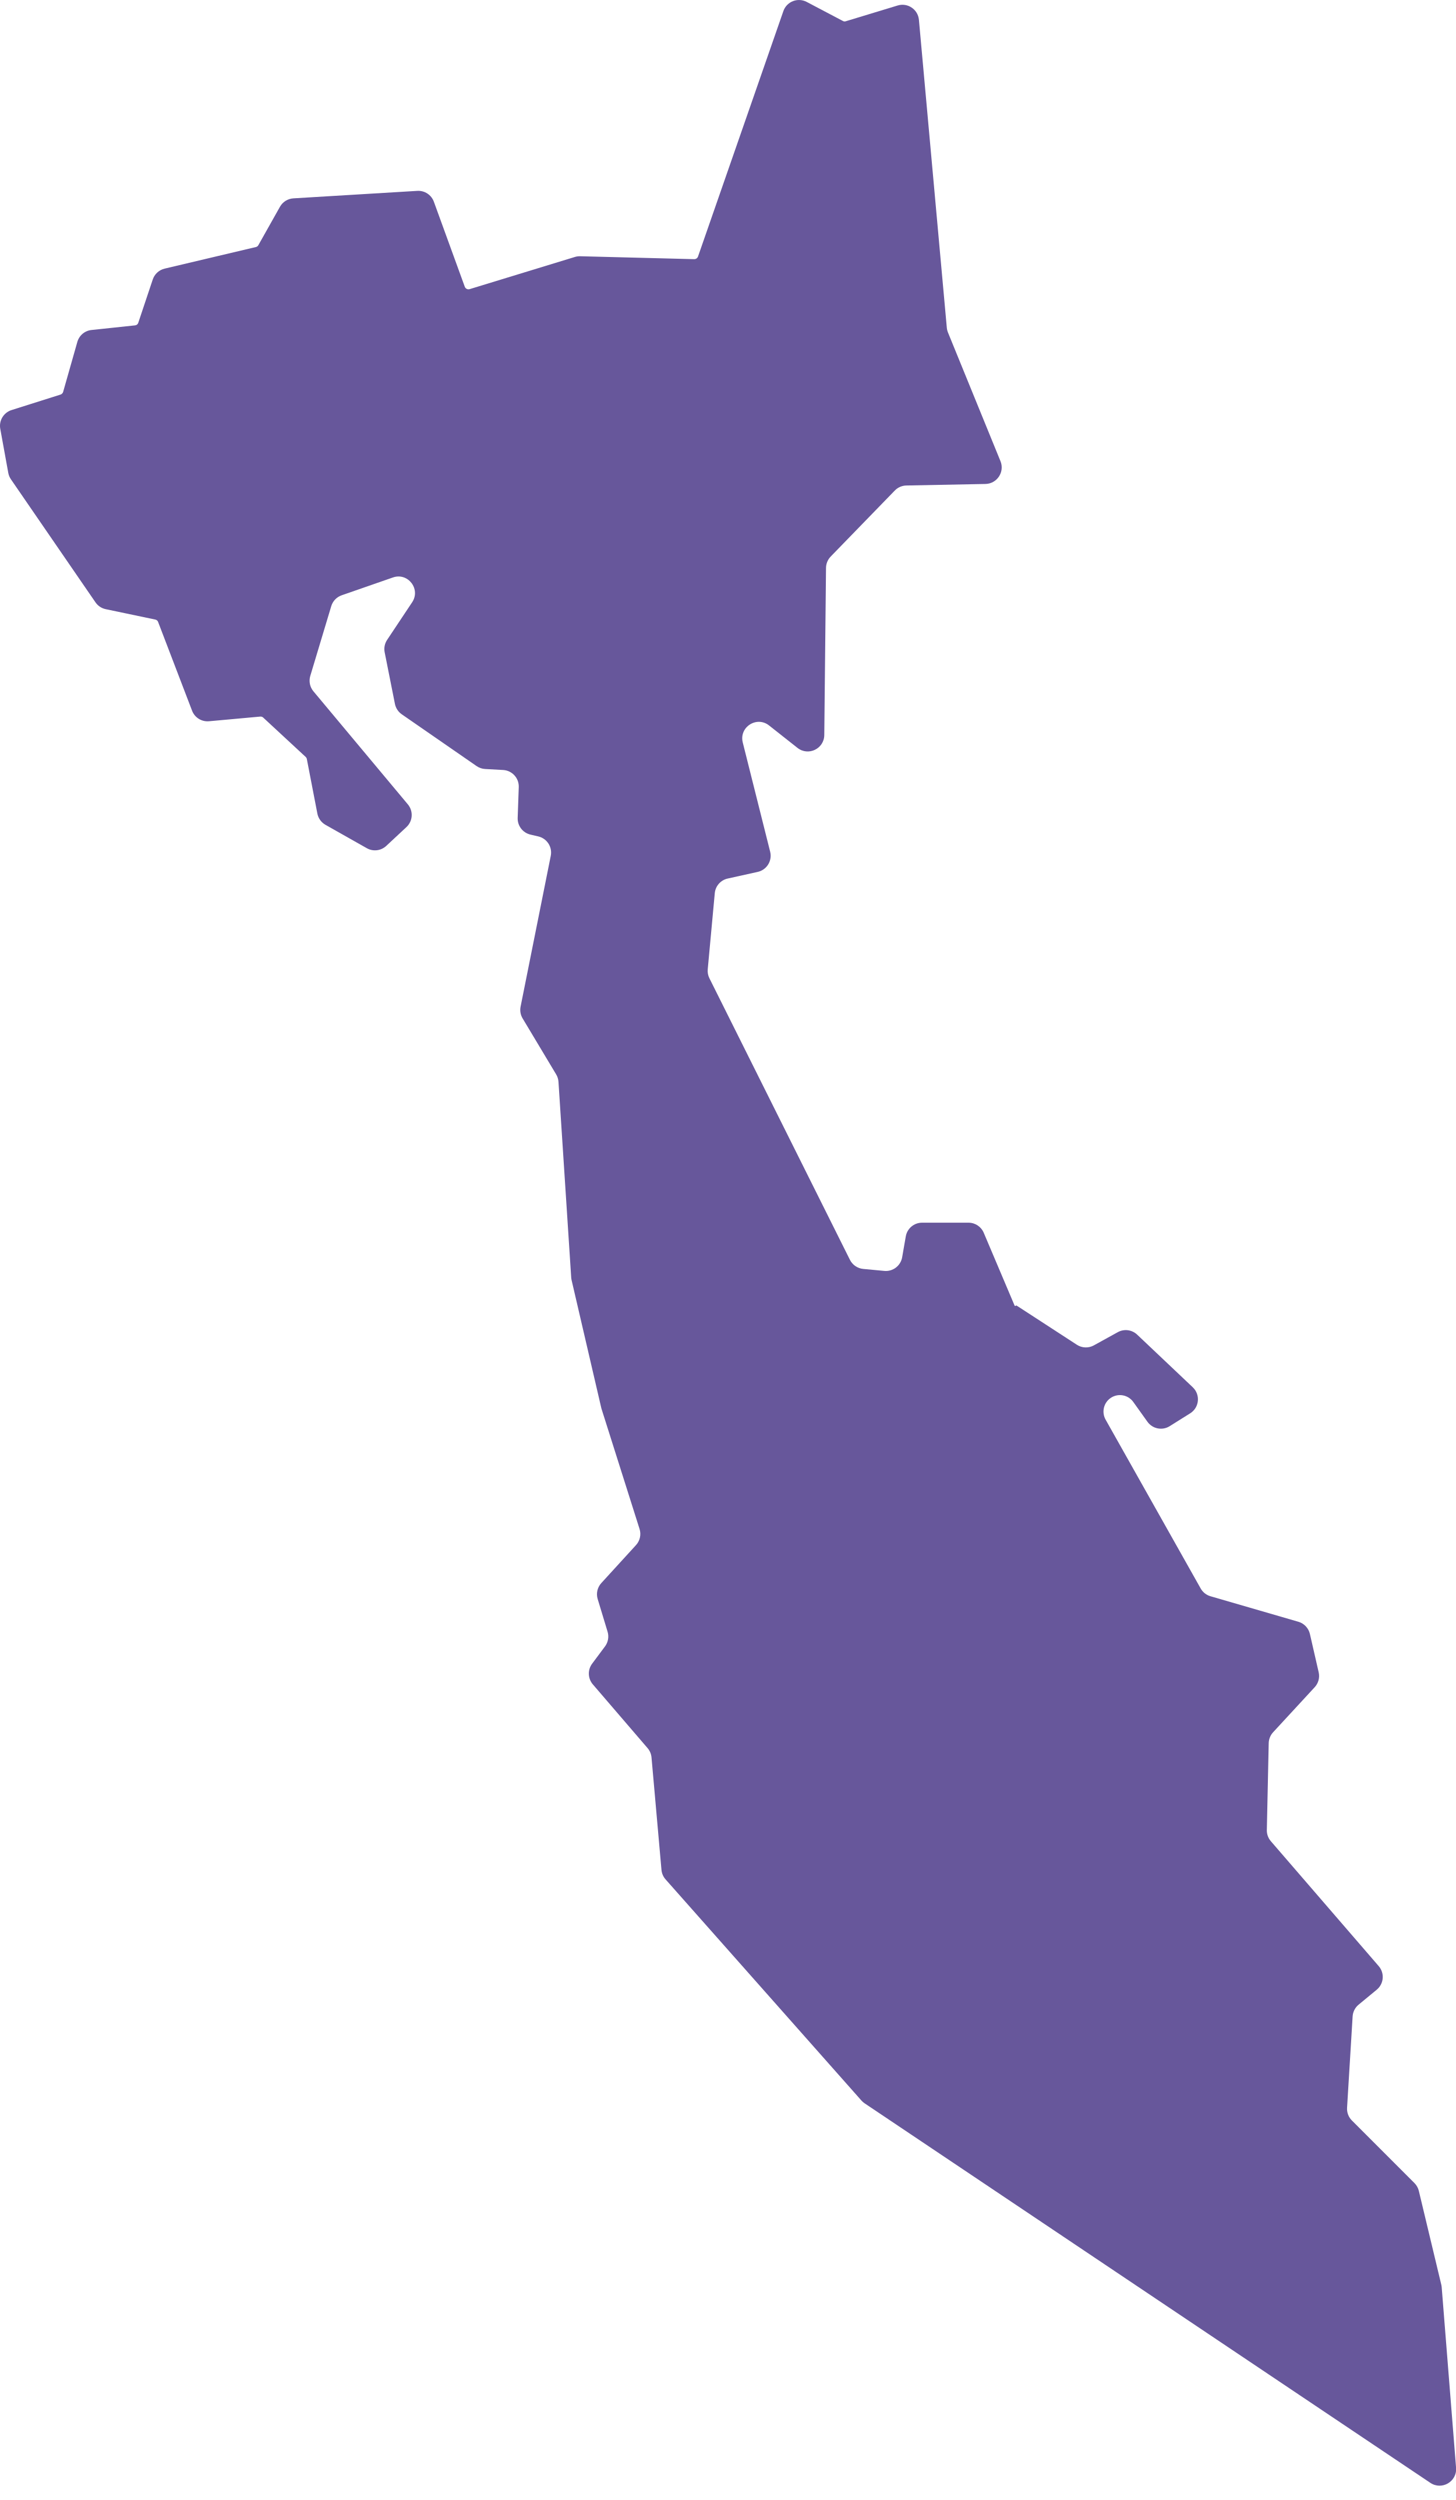 <?xml version="1.0" encoding="UTF-8"?> <svg xmlns="http://www.w3.org/2000/svg" width="88" height="151" viewBox="0 0 88 151" fill="none"><path d="M86.45 149.972C87.145 150.438 88.07 149.896 88.004 149.062L87.135 138.152C87.13 138.1 87.122 138.049 87.11 137.998L85.754 132.339C85.711 132.159 85.619 131.995 85.489 131.865L81.707 128.083C81.504 127.88 81.398 127.601 81.416 127.315L81.752 121.798C81.769 121.521 81.9 121.264 82.114 121.088L83.209 120.185C83.642 119.828 83.696 119.185 83.329 118.76L76.81 111.215C76.648 111.028 76.561 110.787 76.567 110.54L76.68 105.293C76.686 105.049 76.78 104.815 76.945 104.636L79.46 101.912C79.684 101.669 79.774 101.332 79.7 101.01L79.17 98.697C79.089 98.344 78.822 98.061 78.474 97.96L73.16 96.418C72.909 96.345 72.696 96.177 72.568 95.948L66.822 85.75C66.567 85.296 66.705 84.721 67.139 84.434C67.585 84.138 68.185 84.249 68.496 84.684L69.351 85.879C69.659 86.309 70.248 86.426 70.695 86.145L71.933 85.37C72.488 85.023 72.565 84.246 72.09 83.796L68.729 80.616C68.413 80.317 67.94 80.257 67.559 80.467L66.114 81.264C65.79 81.443 65.395 81.429 65.085 81.227L61.45 78.865C61.432 78.853 61.408 78.856 61.394 78.872C61.373 78.896 61.334 78.89 61.322 78.861L59.457 74.464C59.3 74.094 58.938 73.854 58.536 73.854H55.73C55.244 73.854 54.828 74.204 54.745 74.683L54.526 75.942C54.437 76.457 53.967 76.816 53.447 76.767L52.171 76.647C51.827 76.614 51.525 76.406 51.37 76.098L42.876 59.089C42.792 58.923 42.758 58.736 42.775 58.55L43.201 53.951C43.241 53.518 43.556 53.161 43.981 53.067L45.794 52.666C46.344 52.545 46.685 51.993 46.548 51.446L44.892 44.848C44.66 43.923 45.732 43.229 46.481 43.819L48.2 45.175C48.853 45.689 49.811 45.23 49.819 44.4L49.924 34.304C49.927 34.047 50.028 33.802 50.207 33.617L54.082 29.629C54.265 29.44 54.516 29.331 54.779 29.326L59.561 29.233C60.263 29.219 60.733 28.505 60.468 27.855L57.295 20.083C57.258 19.991 57.234 19.894 57.225 19.795L55.539 1.198C55.482 0.567 54.859 0.147 54.253 0.332L51.118 1.284C51.061 1.303 50.998 1.298 50.945 1.268L50.938 1.264L48.757 0.116C48.215 -0.169 47.547 0.094 47.346 0.672L42.188 15.494C42.153 15.595 42.055 15.66 41.948 15.654L35.061 15.478C34.953 15.476 34.846 15.49 34.743 15.522L28.388 17.464C28.265 17.503 28.134 17.439 28.09 17.317L26.223 12.186C26.072 11.77 25.665 11.502 25.223 11.529L17.732 11.981C17.393 12.002 17.088 12.193 16.921 12.489L15.618 14.804C15.587 14.867 15.528 14.912 15.458 14.924L9.95 16.226C9.613 16.306 9.342 16.554 9.232 16.882L8.358 19.494L8.356 19.502C8.327 19.588 8.249 19.648 8.158 19.654L5.53 19.933C5.124 19.976 4.785 20.261 4.674 20.654L3.818 23.664L3.816 23.673C3.792 23.749 3.734 23.809 3.658 23.834L0.699 24.769C0.218 24.921 -0.074 25.406 0.016 25.901L0.5 28.563C0.525 28.702 0.58 28.834 0.66 28.951L5.771 36.384C5.917 36.596 6.139 36.744 6.39 36.796L9.388 37.424L9.395 37.426C9.472 37.443 9.534 37.5 9.558 37.574L11.608 42.927C11.768 43.346 12.186 43.606 12.632 43.566L15.728 43.284C15.792 43.278 15.856 43.298 15.904 43.34L15.908 43.344L18.478 45.724L18.481 45.727C18.518 45.764 18.542 45.812 18.548 45.864L19.181 49.14C19.236 49.428 19.416 49.677 19.671 49.822L22.171 51.234C22.551 51.449 23.025 51.392 23.344 51.096L24.564 49.96C24.954 49.598 24.991 48.995 24.651 48.587L18.944 41.758C18.728 41.499 18.657 41.15 18.753 40.828L20.021 36.613C20.114 36.306 20.348 36.062 20.651 35.957L23.75 34.88C24.655 34.566 25.441 35.581 24.91 36.379L23.398 38.65C23.251 38.87 23.197 39.14 23.249 39.4L23.869 42.517C23.92 42.772 24.068 42.997 24.281 43.145L28.806 46.274C28.958 46.379 29.136 46.44 29.32 46.45L30.409 46.51C30.953 46.54 31.373 47 31.354 47.544L31.288 49.403C31.271 49.88 31.594 50.303 32.059 50.412L32.536 50.523C33.061 50.647 33.394 51.164 33.288 51.693L31.464 60.805C31.415 61.049 31.459 61.302 31.587 61.516L33.614 64.897C33.696 65.033 33.744 65.187 33.754 65.346L34.523 77.162C34.527 77.217 34.535 77.271 34.547 77.324L36.348 85.074L38.654 92.354C38.762 92.694 38.68 93.067 38.439 93.33L36.342 95.624C36.104 95.885 36.021 96.251 36.124 96.589L36.722 98.561C36.814 98.865 36.756 99.195 36.566 99.449L35.788 100.492C35.508 100.867 35.526 101.387 35.831 101.742L39.139 105.591C39.275 105.749 39.358 105.946 39.377 106.154L39.979 112.946C39.998 113.159 40.085 113.361 40.227 113.521L52.063 126.878C52.12 126.942 52.184 126.998 52.255 127.046L86.45 149.972Z" fill="#67579B"></path></svg> 